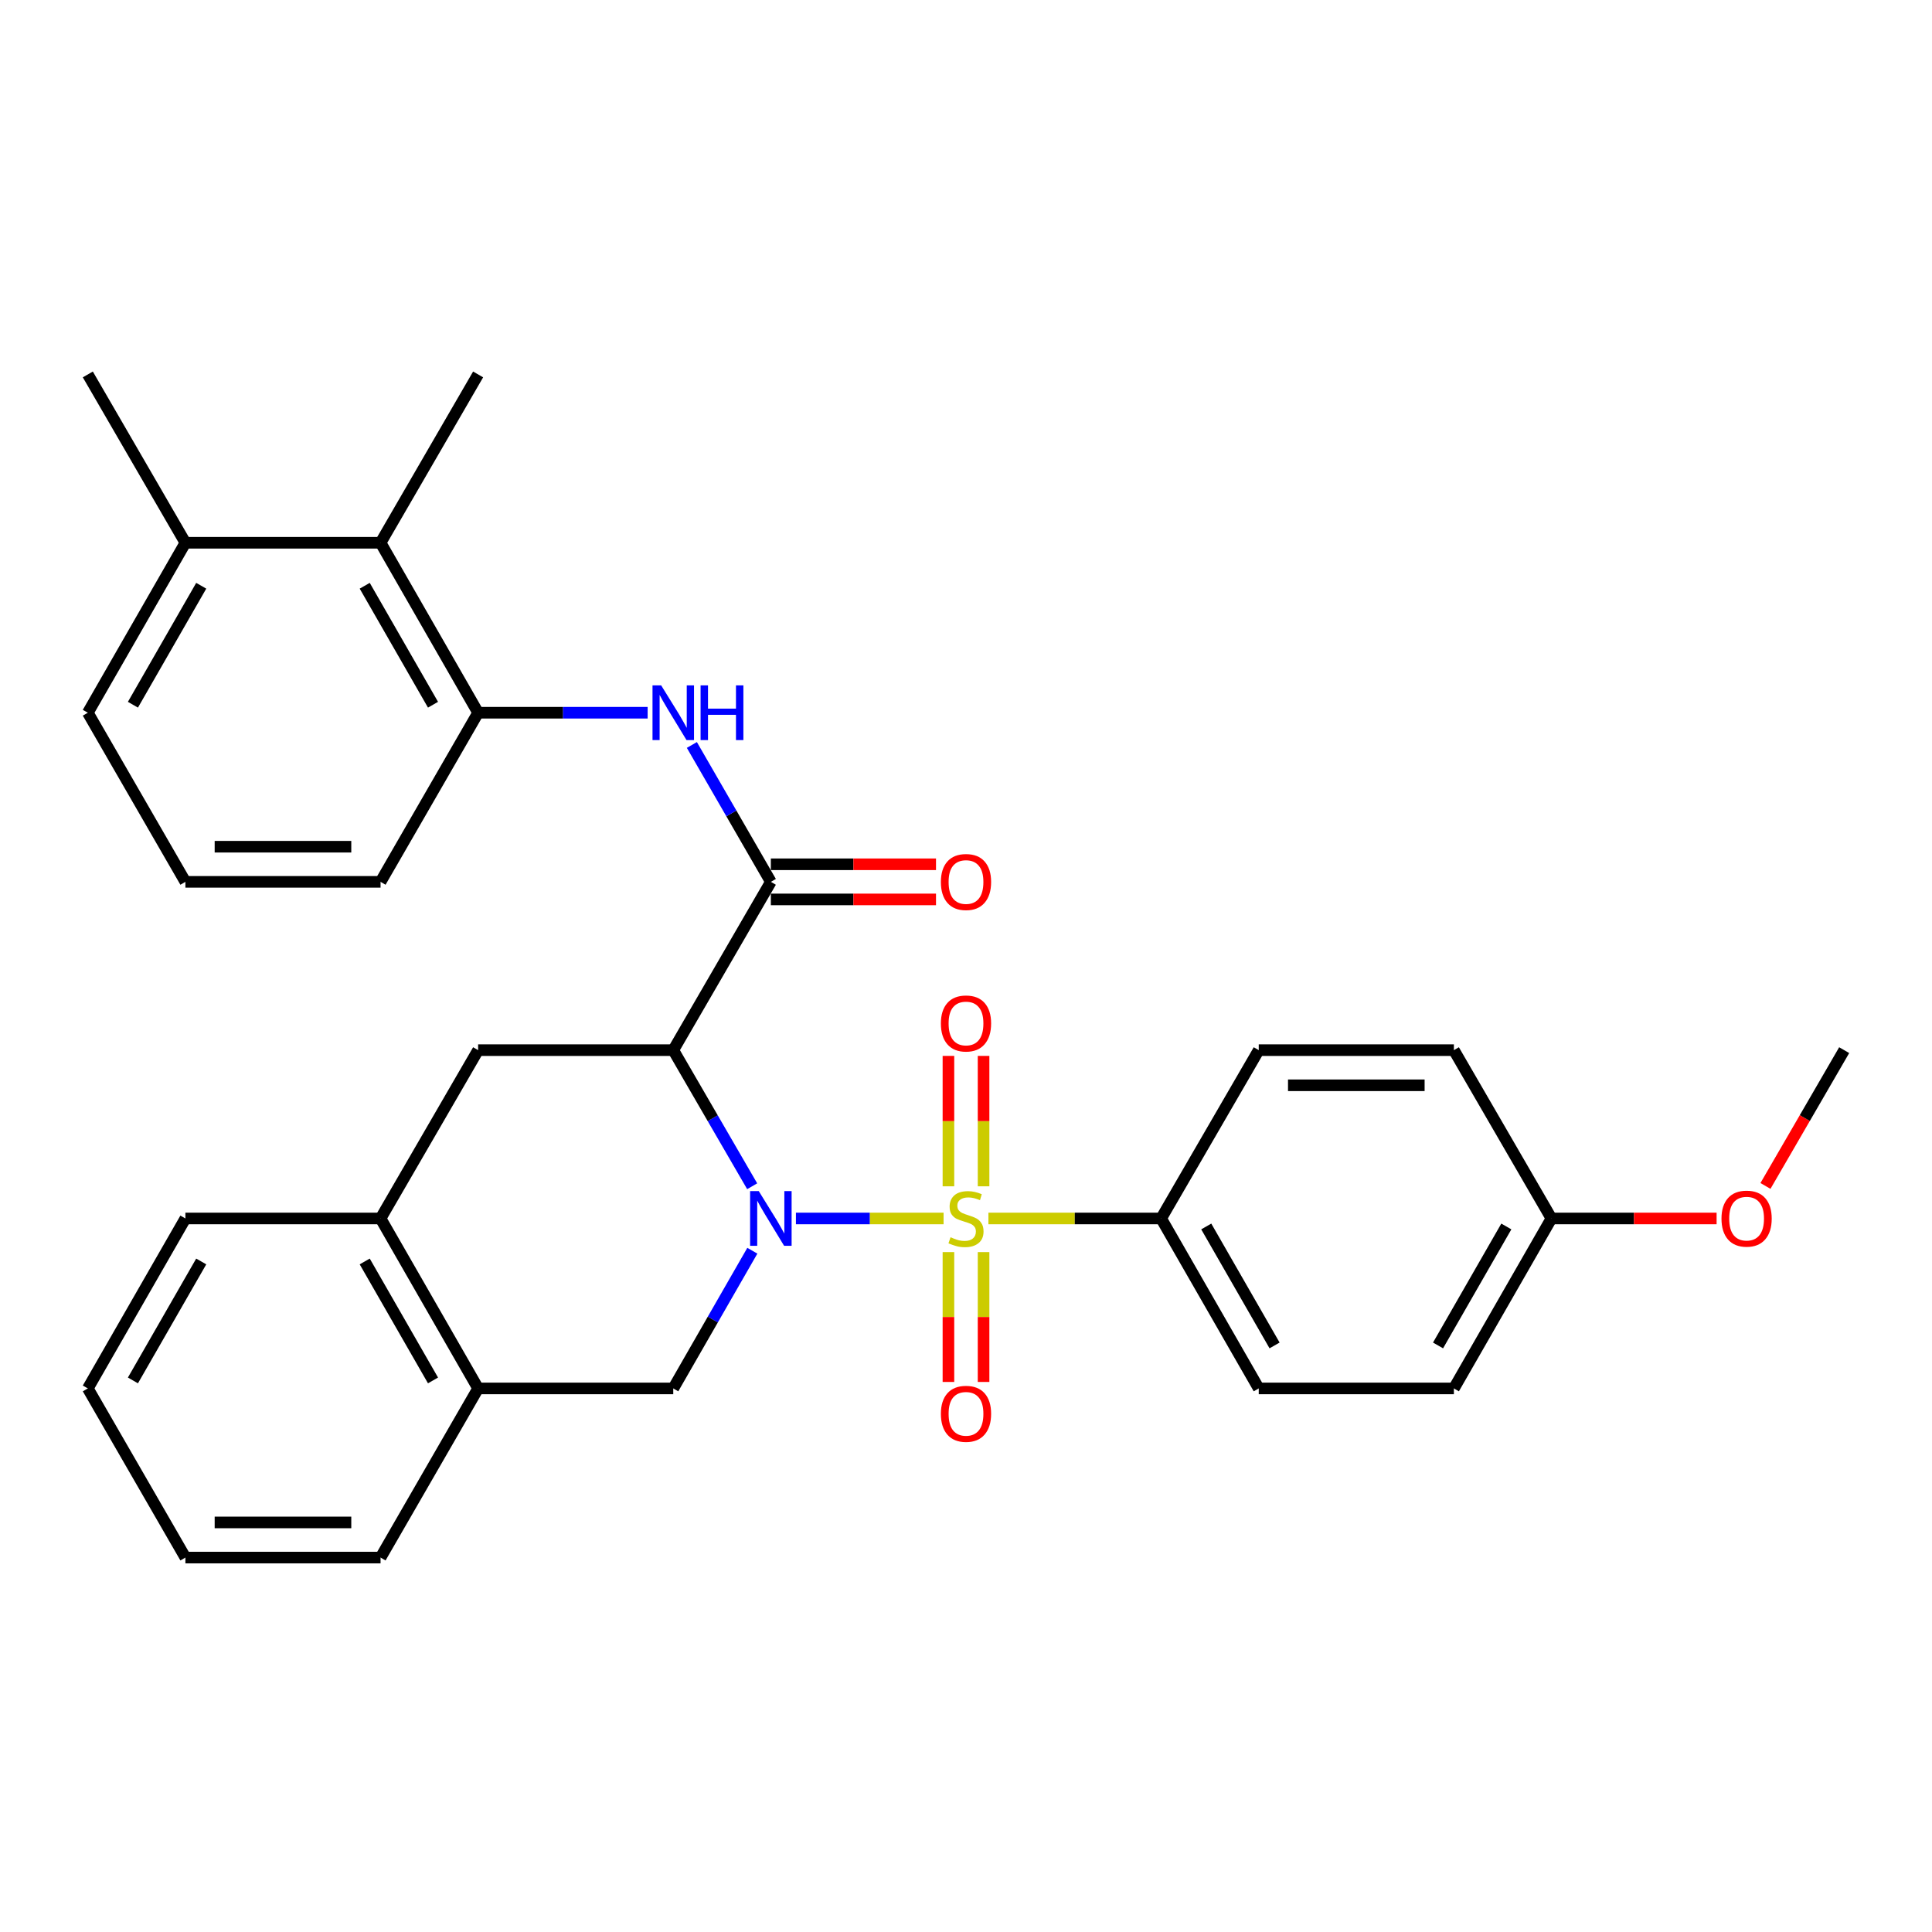 <?xml version='1.0' encoding='iso-8859-1'?>
<svg version='1.1' baseProfile='full'
              xmlns='http://www.w3.org/2000/svg'
                      xmlns:rdkit='http://www.rdkit.org/xml'
                      xmlns:xlink='http://www.w3.org/1999/xlink'
                  xml:space='preserve'
width='1000px' height='1000px' viewBox='0 0 1000 1000'>
<!-- END OF HEADER -->
<rect style='opacity:1.0;fill:#FFFFFF;stroke:none' width='1000' height='1000' x='0' y='0'> </rect>
<path class='bond-0' d='M 488.395,630.678 L 450.183,630.678' style='fill:none;fill-rule:evenodd;stroke:#CCCC00;stroke-width:6px;stroke-linecap:butt;stroke-linejoin:miter;stroke-opacity:1' />
<path class='bond-0' d='M 450.183,630.678 L 411.97,630.678' style='fill:none;fill-rule:evenodd;stroke:#0000FF;stroke-width:6px;stroke-linecap:butt;stroke-linejoin:miter;stroke-opacity:1' />
<path class='bond-6' d='M 511.605,630.678 L 556.305,630.678' style='fill:none;fill-rule:evenodd;stroke:#CCCC00;stroke-width:6px;stroke-linecap:butt;stroke-linejoin:miter;stroke-opacity:1' />
<path class='bond-6' d='M 556.305,630.678 L 601.004,630.678' style='fill:none;fill-rule:evenodd;stroke:#000000;stroke-width:6px;stroke-linecap:butt;stroke-linejoin:miter;stroke-opacity:1' />
<path class='bond-8' d='M 490.907,648.084 L 490.907,681.688' style='fill:none;fill-rule:evenodd;stroke:#CCCC00;stroke-width:6px;stroke-linecap:butt;stroke-linejoin:miter;stroke-opacity:1' />
<path class='bond-8' d='M 490.907,681.688 L 490.907,715.293' style='fill:none;fill-rule:evenodd;stroke:#FF0000;stroke-width:6px;stroke-linecap:butt;stroke-linejoin:miter;stroke-opacity:1' />
<path class='bond-8' d='M 509.093,648.084 L 509.093,681.688' style='fill:none;fill-rule:evenodd;stroke:#CCCC00;stroke-width:6px;stroke-linecap:butt;stroke-linejoin:miter;stroke-opacity:1' />
<path class='bond-8' d='M 509.093,681.688 L 509.093,715.293' style='fill:none;fill-rule:evenodd;stroke:#FF0000;stroke-width:6px;stroke-linecap:butt;stroke-linejoin:miter;stroke-opacity:1' />
<path class='bond-9' d='M 509.093,614.033 L 509.093,580.283' style='fill:none;fill-rule:evenodd;stroke:#CCCC00;stroke-width:6px;stroke-linecap:butt;stroke-linejoin:miter;stroke-opacity:1' />
<path class='bond-9' d='M 509.093,580.283 L 509.093,546.533' style='fill:none;fill-rule:evenodd;stroke:#FF0000;stroke-width:6px;stroke-linecap:butt;stroke-linejoin:miter;stroke-opacity:1' />
<path class='bond-9' d='M 490.907,614.033 L 490.907,580.283' style='fill:none;fill-rule:evenodd;stroke:#CCCC00;stroke-width:6px;stroke-linecap:butt;stroke-linejoin:miter;stroke-opacity:1' />
<path class='bond-9' d='M 490.907,580.283 L 490.907,546.533' style='fill:none;fill-rule:evenodd;stroke:#FF0000;stroke-width:6px;stroke-linecap:butt;stroke-linejoin:miter;stroke-opacity:1' />
<path class='bond-1' d='M 389.325,614.001 L 368.902,578.778' style='fill:none;fill-rule:evenodd;stroke:#0000FF;stroke-width:6px;stroke-linecap:butt;stroke-linejoin:miter;stroke-opacity:1' />
<path class='bond-1' d='M 368.902,578.778 L 348.478,543.556' style='fill:none;fill-rule:evenodd;stroke:#000000;stroke-width:6px;stroke-linecap:butt;stroke-linejoin:miter;stroke-opacity:1' />
<path class='bond-3' d='M 389.408,647.375 L 368.943,683.012' style='fill:none;fill-rule:evenodd;stroke:#0000FF;stroke-width:6px;stroke-linecap:butt;stroke-linejoin:miter;stroke-opacity:1' />
<path class='bond-3' d='M 368.943,683.012 L 348.478,718.649' style='fill:none;fill-rule:evenodd;stroke:#000000;stroke-width:6px;stroke-linecap:butt;stroke-linejoin:miter;stroke-opacity:1' />
<path class='bond-2' d='M 348.478,543.556 L 398.996,456.444' style='fill:none;fill-rule:evenodd;stroke:#000000;stroke-width:6px;stroke-linecap:butt;stroke-linejoin:miter;stroke-opacity:1' />
<path class='bond-5' d='M 348.478,543.556 L 247.474,543.556' style='fill:none;fill-rule:evenodd;stroke:#000000;stroke-width:6px;stroke-linecap:butt;stroke-linejoin:miter;stroke-opacity:1' />
<path class='bond-4' d='M 398.996,456.444 L 378.552,421.019' style='fill:none;fill-rule:evenodd;stroke:#000000;stroke-width:6px;stroke-linecap:butt;stroke-linejoin:miter;stroke-opacity:1' />
<path class='bond-4' d='M 378.552,421.019 L 358.108,385.594' style='fill:none;fill-rule:evenodd;stroke:#0000FF;stroke-width:6px;stroke-linecap:butt;stroke-linejoin:miter;stroke-opacity:1' />
<path class='bond-13' d='M 398.996,465.537 L 441.735,465.537' style='fill:none;fill-rule:evenodd;stroke:#000000;stroke-width:6px;stroke-linecap:butt;stroke-linejoin:miter;stroke-opacity:1' />
<path class='bond-13' d='M 441.735,465.537 L 484.475,465.537' style='fill:none;fill-rule:evenodd;stroke:#FF0000;stroke-width:6px;stroke-linecap:butt;stroke-linejoin:miter;stroke-opacity:1' />
<path class='bond-13' d='M 398.996,447.351 L 441.735,447.351' style='fill:none;fill-rule:evenodd;stroke:#000000;stroke-width:6px;stroke-linecap:butt;stroke-linejoin:miter;stroke-opacity:1' />
<path class='bond-13' d='M 441.735,447.351 L 484.475,447.351' style='fill:none;fill-rule:evenodd;stroke:#FF0000;stroke-width:6px;stroke-linecap:butt;stroke-linejoin:miter;stroke-opacity:1' />
<path class='bond-10' d='M 348.478,718.649 L 247.474,718.649' style='fill:none;fill-rule:evenodd;stroke:#000000;stroke-width:6px;stroke-linecap:butt;stroke-linejoin:miter;stroke-opacity:1' />
<path class='bond-7' d='M 335.213,368.907 L 291.343,368.907' style='fill:none;fill-rule:evenodd;stroke:#0000FF;stroke-width:6px;stroke-linecap:butt;stroke-linejoin:miter;stroke-opacity:1' />
<path class='bond-7' d='M 291.343,368.907 L 247.474,368.907' style='fill:none;fill-rule:evenodd;stroke:#000000;stroke-width:6px;stroke-linecap:butt;stroke-linejoin:miter;stroke-opacity:1' />
<path class='bond-32' d='M 247.474,543.556 L 196.976,630.678' style='fill:none;fill-rule:evenodd;stroke:#000000;stroke-width:6px;stroke-linecap:butt;stroke-linejoin:miter;stroke-opacity:1' />
<path class='bond-15' d='M 601.004,630.678 L 651.522,718.649' style='fill:none;fill-rule:evenodd;stroke:#000000;stroke-width:6px;stroke-linecap:butt;stroke-linejoin:miter;stroke-opacity:1' />
<path class='bond-15' d='M 624.353,634.818 L 659.715,696.397' style='fill:none;fill-rule:evenodd;stroke:#000000;stroke-width:6px;stroke-linecap:butt;stroke-linejoin:miter;stroke-opacity:1' />
<path class='bond-16' d='M 601.004,630.678 L 651.522,543.556' style='fill:none;fill-rule:evenodd;stroke:#000000;stroke-width:6px;stroke-linecap:butt;stroke-linejoin:miter;stroke-opacity:1' />
<path class='bond-12' d='M 247.474,368.907 L 196.976,280.936' style='fill:none;fill-rule:evenodd;stroke:#000000;stroke-width:6px;stroke-linecap:butt;stroke-linejoin:miter;stroke-opacity:1' />
<path class='bond-12' d='M 224.127,364.765 L 188.779,303.186' style='fill:none;fill-rule:evenodd;stroke:#000000;stroke-width:6px;stroke-linecap:butt;stroke-linejoin:miter;stroke-opacity:1' />
<path class='bond-20' d='M 247.474,368.907 L 196.976,456.444' style='fill:none;fill-rule:evenodd;stroke:#000000;stroke-width:6px;stroke-linecap:butt;stroke-linejoin:miter;stroke-opacity:1' />
<path class='bond-11' d='M 247.474,718.649 L 196.976,630.678' style='fill:none;fill-rule:evenodd;stroke:#000000;stroke-width:6px;stroke-linecap:butt;stroke-linejoin:miter;stroke-opacity:1' />
<path class='bond-11' d='M 224.127,714.507 L 188.779,652.928' style='fill:none;fill-rule:evenodd;stroke:#000000;stroke-width:6px;stroke-linecap:butt;stroke-linejoin:miter;stroke-opacity:1' />
<path class='bond-24' d='M 247.474,718.649 L 196.976,806.196' style='fill:none;fill-rule:evenodd;stroke:#000000;stroke-width:6px;stroke-linecap:butt;stroke-linejoin:miter;stroke-opacity:1' />
<path class='bond-25' d='M 196.976,630.678 L 95.962,630.678' style='fill:none;fill-rule:evenodd;stroke:#000000;stroke-width:6px;stroke-linecap:butt;stroke-linejoin:miter;stroke-opacity:1' />
<path class='bond-14' d='M 196.976,280.936 L 95.962,280.936' style='fill:none;fill-rule:evenodd;stroke:#000000;stroke-width:6px;stroke-linecap:butt;stroke-linejoin:miter;stroke-opacity:1' />
<path class='bond-23' d='M 196.976,280.936 L 247.474,193.804' style='fill:none;fill-rule:evenodd;stroke:#000000;stroke-width:6px;stroke-linecap:butt;stroke-linejoin:miter;stroke-opacity:1' />
<path class='bond-27' d='M 95.962,280.936 L 45.455,193.804' style='fill:none;fill-rule:evenodd;stroke:#000000;stroke-width:6px;stroke-linecap:butt;stroke-linejoin:miter;stroke-opacity:1' />
<path class='bond-34' d='M 95.962,280.936 L 45.455,368.907' style='fill:none;fill-rule:evenodd;stroke:#000000;stroke-width:6px;stroke-linecap:butt;stroke-linejoin:miter;stroke-opacity:1' />
<path class='bond-34' d='M 104.157,303.187 L 68.802,364.767' style='fill:none;fill-rule:evenodd;stroke:#000000;stroke-width:6px;stroke-linecap:butt;stroke-linejoin:miter;stroke-opacity:1' />
<path class='bond-19' d='M 651.522,718.649 L 752.526,718.649' style='fill:none;fill-rule:evenodd;stroke:#000000;stroke-width:6px;stroke-linecap:butt;stroke-linejoin:miter;stroke-opacity:1' />
<path class='bond-18' d='M 651.522,543.556 L 752.526,543.556' style='fill:none;fill-rule:evenodd;stroke:#000000;stroke-width:6px;stroke-linecap:butt;stroke-linejoin:miter;stroke-opacity:1' />
<path class='bond-18' d='M 666.673,561.742 L 737.376,561.742' style='fill:none;fill-rule:evenodd;stroke:#000000;stroke-width:6px;stroke-linecap:butt;stroke-linejoin:miter;stroke-opacity:1' />
<path class='bond-17' d='M 803.024,630.678 L 752.526,543.556' style='fill:none;fill-rule:evenodd;stroke:#000000;stroke-width:6px;stroke-linecap:butt;stroke-linejoin:miter;stroke-opacity:1' />
<path class='bond-21' d='M 803.024,630.678 L 845.768,630.678' style='fill:none;fill-rule:evenodd;stroke:#000000;stroke-width:6px;stroke-linecap:butt;stroke-linejoin:miter;stroke-opacity:1' />
<path class='bond-21' d='M 845.768,630.678 L 888.513,630.678' style='fill:none;fill-rule:evenodd;stroke:#FF0000;stroke-width:6px;stroke-linecap:butt;stroke-linejoin:miter;stroke-opacity:1' />
<path class='bond-31' d='M 803.024,630.678 L 752.526,718.649' style='fill:none;fill-rule:evenodd;stroke:#000000;stroke-width:6px;stroke-linecap:butt;stroke-linejoin:miter;stroke-opacity:1' />
<path class='bond-31' d='M 779.677,634.82 L 744.328,696.4' style='fill:none;fill-rule:evenodd;stroke:#000000;stroke-width:6px;stroke-linecap:butt;stroke-linejoin:miter;stroke-opacity:1' />
<path class='bond-22' d='M 196.976,456.444 L 95.962,456.444' style='fill:none;fill-rule:evenodd;stroke:#000000;stroke-width:6px;stroke-linecap:butt;stroke-linejoin:miter;stroke-opacity:1' />
<path class='bond-22' d='M 181.824,438.258 L 111.114,438.258' style='fill:none;fill-rule:evenodd;stroke:#000000;stroke-width:6px;stroke-linecap:butt;stroke-linejoin:miter;stroke-opacity:1' />
<path class='bond-28' d='M 913.799,613.841 L 934.172,578.698' style='fill:none;fill-rule:evenodd;stroke:#FF0000;stroke-width:6px;stroke-linecap:butt;stroke-linejoin:miter;stroke-opacity:1' />
<path class='bond-28' d='M 934.172,578.698 L 954.545,543.556' style='fill:none;fill-rule:evenodd;stroke:#000000;stroke-width:6px;stroke-linecap:butt;stroke-linejoin:miter;stroke-opacity:1' />
<path class='bond-26' d='M 95.962,456.444 L 45.455,368.907' style='fill:none;fill-rule:evenodd;stroke:#000000;stroke-width:6px;stroke-linecap:butt;stroke-linejoin:miter;stroke-opacity:1' />
<path class='bond-30' d='M 196.976,806.196 L 95.962,806.196' style='fill:none;fill-rule:evenodd;stroke:#000000;stroke-width:6px;stroke-linecap:butt;stroke-linejoin:miter;stroke-opacity:1' />
<path class='bond-30' d='M 181.824,788.01 L 111.114,788.01' style='fill:none;fill-rule:evenodd;stroke:#000000;stroke-width:6px;stroke-linecap:butt;stroke-linejoin:miter;stroke-opacity:1' />
<path class='bond-33' d='M 95.962,630.678 L 45.455,718.649' style='fill:none;fill-rule:evenodd;stroke:#000000;stroke-width:6px;stroke-linecap:butt;stroke-linejoin:miter;stroke-opacity:1' />
<path class='bond-33' d='M 104.157,652.929 L 68.802,714.509' style='fill:none;fill-rule:evenodd;stroke:#000000;stroke-width:6px;stroke-linecap:butt;stroke-linejoin:miter;stroke-opacity:1' />
<path class='bond-29' d='M 45.455,718.649 L 95.962,806.196' style='fill:none;fill-rule:evenodd;stroke:#000000;stroke-width:6px;stroke-linecap:butt;stroke-linejoin:miter;stroke-opacity:1' />
<path  class='atom-0' d='M 492 640.398
Q 492.32 640.518, 493.64 641.078
Q 494.96 641.638, 496.4 641.998
Q 497.88 642.318, 499.32 642.318
Q 502 642.318, 503.56 641.038
Q 505.12 639.718, 505.12 637.438
Q 505.12 635.878, 504.32 634.918
Q 503.56 633.958, 502.36 633.438
Q 501.16 632.918, 499.16 632.318
Q 496.64 631.558, 495.12 630.838
Q 493.64 630.118, 492.56 628.598
Q 491.52 627.078, 491.52 624.518
Q 491.52 620.958, 493.92 618.758
Q 496.36 616.558, 501.16 616.558
Q 504.44 616.558, 508.16 618.118
L 507.24 621.198
Q 503.84 619.798, 501.28 619.798
Q 498.52 619.798, 497 620.958
Q 495.48 622.078, 495.52 624.038
Q 495.52 625.558, 496.28 626.478
Q 497.08 627.398, 498.2 627.918
Q 499.36 628.438, 501.28 629.038
Q 503.84 629.838, 505.36 630.638
Q 506.88 631.438, 507.96 633.078
Q 509.08 634.678, 509.08 637.438
Q 509.08 641.358, 506.44 643.478
Q 503.84 645.558, 499.48 645.558
Q 496.96 645.558, 495.04 644.998
Q 493.16 644.478, 490.92 643.558
L 492 640.398
' fill='#CCCC00'/>
<path  class='atom-1' d='M 392.736 616.518
L 402.016 631.518
Q 402.936 632.998, 404.416 635.678
Q 405.896 638.358, 405.976 638.518
L 405.976 616.518
L 409.736 616.518
L 409.736 644.838
L 405.856 644.838
L 395.896 628.438
Q 394.736 626.518, 393.496 624.318
Q 392.296 622.118, 391.936 621.438
L 391.936 644.838
L 388.256 644.838
L 388.256 616.518
L 392.736 616.518
' fill='#0000FF'/>
<path  class='atom-5' d='M 342.218 354.747
L 351.498 369.747
Q 352.418 371.227, 353.898 373.907
Q 355.378 376.587, 355.458 376.747
L 355.458 354.747
L 359.218 354.747
L 359.218 383.067
L 355.338 383.067
L 345.378 366.667
Q 344.218 364.747, 342.978 362.547
Q 341.778 360.347, 341.418 359.667
L 341.418 383.067
L 337.738 383.067
L 337.738 354.747
L 342.218 354.747
' fill='#0000FF'/>
<path  class='atom-5' d='M 362.618 354.747
L 366.458 354.747
L 366.458 366.787
L 380.938 366.787
L 380.938 354.747
L 384.778 354.747
L 384.778 383.067
L 380.938 383.067
L 380.938 369.987
L 366.458 369.987
L 366.458 383.067
L 362.618 383.067
L 362.618 354.747
' fill='#0000FF'/>
<path  class='atom-9' d='M 487 731.783
Q 487 724.983, 490.36 721.183
Q 493.72 717.383, 500 717.383
Q 506.28 717.383, 509.64 721.183
Q 513 724.983, 513 731.783
Q 513 738.663, 509.6 742.583
Q 506.2 746.463, 500 746.463
Q 493.76 746.463, 490.36 742.583
Q 487 738.703, 487 731.783
M 500 743.263
Q 504.32 743.263, 506.64 740.383
Q 509 737.463, 509 731.783
Q 509 726.223, 506.64 723.423
Q 504.32 720.583, 500 720.583
Q 495.68 720.583, 493.32 723.383
Q 491 726.183, 491 731.783
Q 491 737.503, 493.32 740.383
Q 495.68 743.263, 500 743.263
' fill='#FF0000'/>
<path  class='atom-10' d='M 487 529.744
Q 487 522.944, 490.36 519.144
Q 493.72 515.344, 500 515.344
Q 506.28 515.344, 509.64 519.144
Q 513 522.944, 513 529.744
Q 513 536.624, 509.6 540.544
Q 506.2 544.424, 500 544.424
Q 493.76 544.424, 490.36 540.544
Q 487 536.664, 487 529.744
M 500 541.224
Q 504.32 541.224, 506.64 538.344
Q 509 535.424, 509 529.744
Q 509 524.184, 506.64 521.384
Q 504.32 518.544, 500 518.544
Q 495.68 518.544, 493.32 521.344
Q 491 524.144, 491 529.744
Q 491 535.464, 493.32 538.344
Q 495.68 541.224, 500 541.224
' fill='#FF0000'/>
<path  class='atom-14' d='M 487 456.524
Q 487 449.724, 490.36 445.924
Q 493.72 442.124, 500 442.124
Q 506.28 442.124, 509.64 445.924
Q 513 449.724, 513 456.524
Q 513 463.404, 509.6 467.324
Q 506.2 471.204, 500 471.204
Q 493.76 471.204, 490.36 467.324
Q 487 463.444, 487 456.524
M 500 468.004
Q 504.32 468.004, 506.64 465.124
Q 509 462.204, 509 456.524
Q 509 450.964, 506.64 448.164
Q 504.32 445.324, 500 445.324
Q 495.68 445.324, 493.32 448.124
Q 491 450.924, 491 456.524
Q 491 462.244, 493.32 465.124
Q 495.68 468.004, 500 468.004
' fill='#FF0000'/>
<path  class='atom-22' d='M 891.038 630.758
Q 891.038 623.958, 894.398 620.158
Q 897.758 616.358, 904.038 616.358
Q 910.318 616.358, 913.678 620.158
Q 917.038 623.958, 917.038 630.758
Q 917.038 637.638, 913.638 641.558
Q 910.238 645.438, 904.038 645.438
Q 897.798 645.438, 894.398 641.558
Q 891.038 637.678, 891.038 630.758
M 904.038 642.238
Q 908.358 642.238, 910.678 639.358
Q 913.038 636.438, 913.038 630.758
Q 913.038 625.198, 910.678 622.398
Q 908.358 619.558, 904.038 619.558
Q 899.718 619.558, 897.358 622.358
Q 895.038 625.158, 895.038 630.758
Q 895.038 636.478, 897.358 639.358
Q 899.718 642.238, 904.038 642.238
' fill='#FF0000'/>
</svg>
